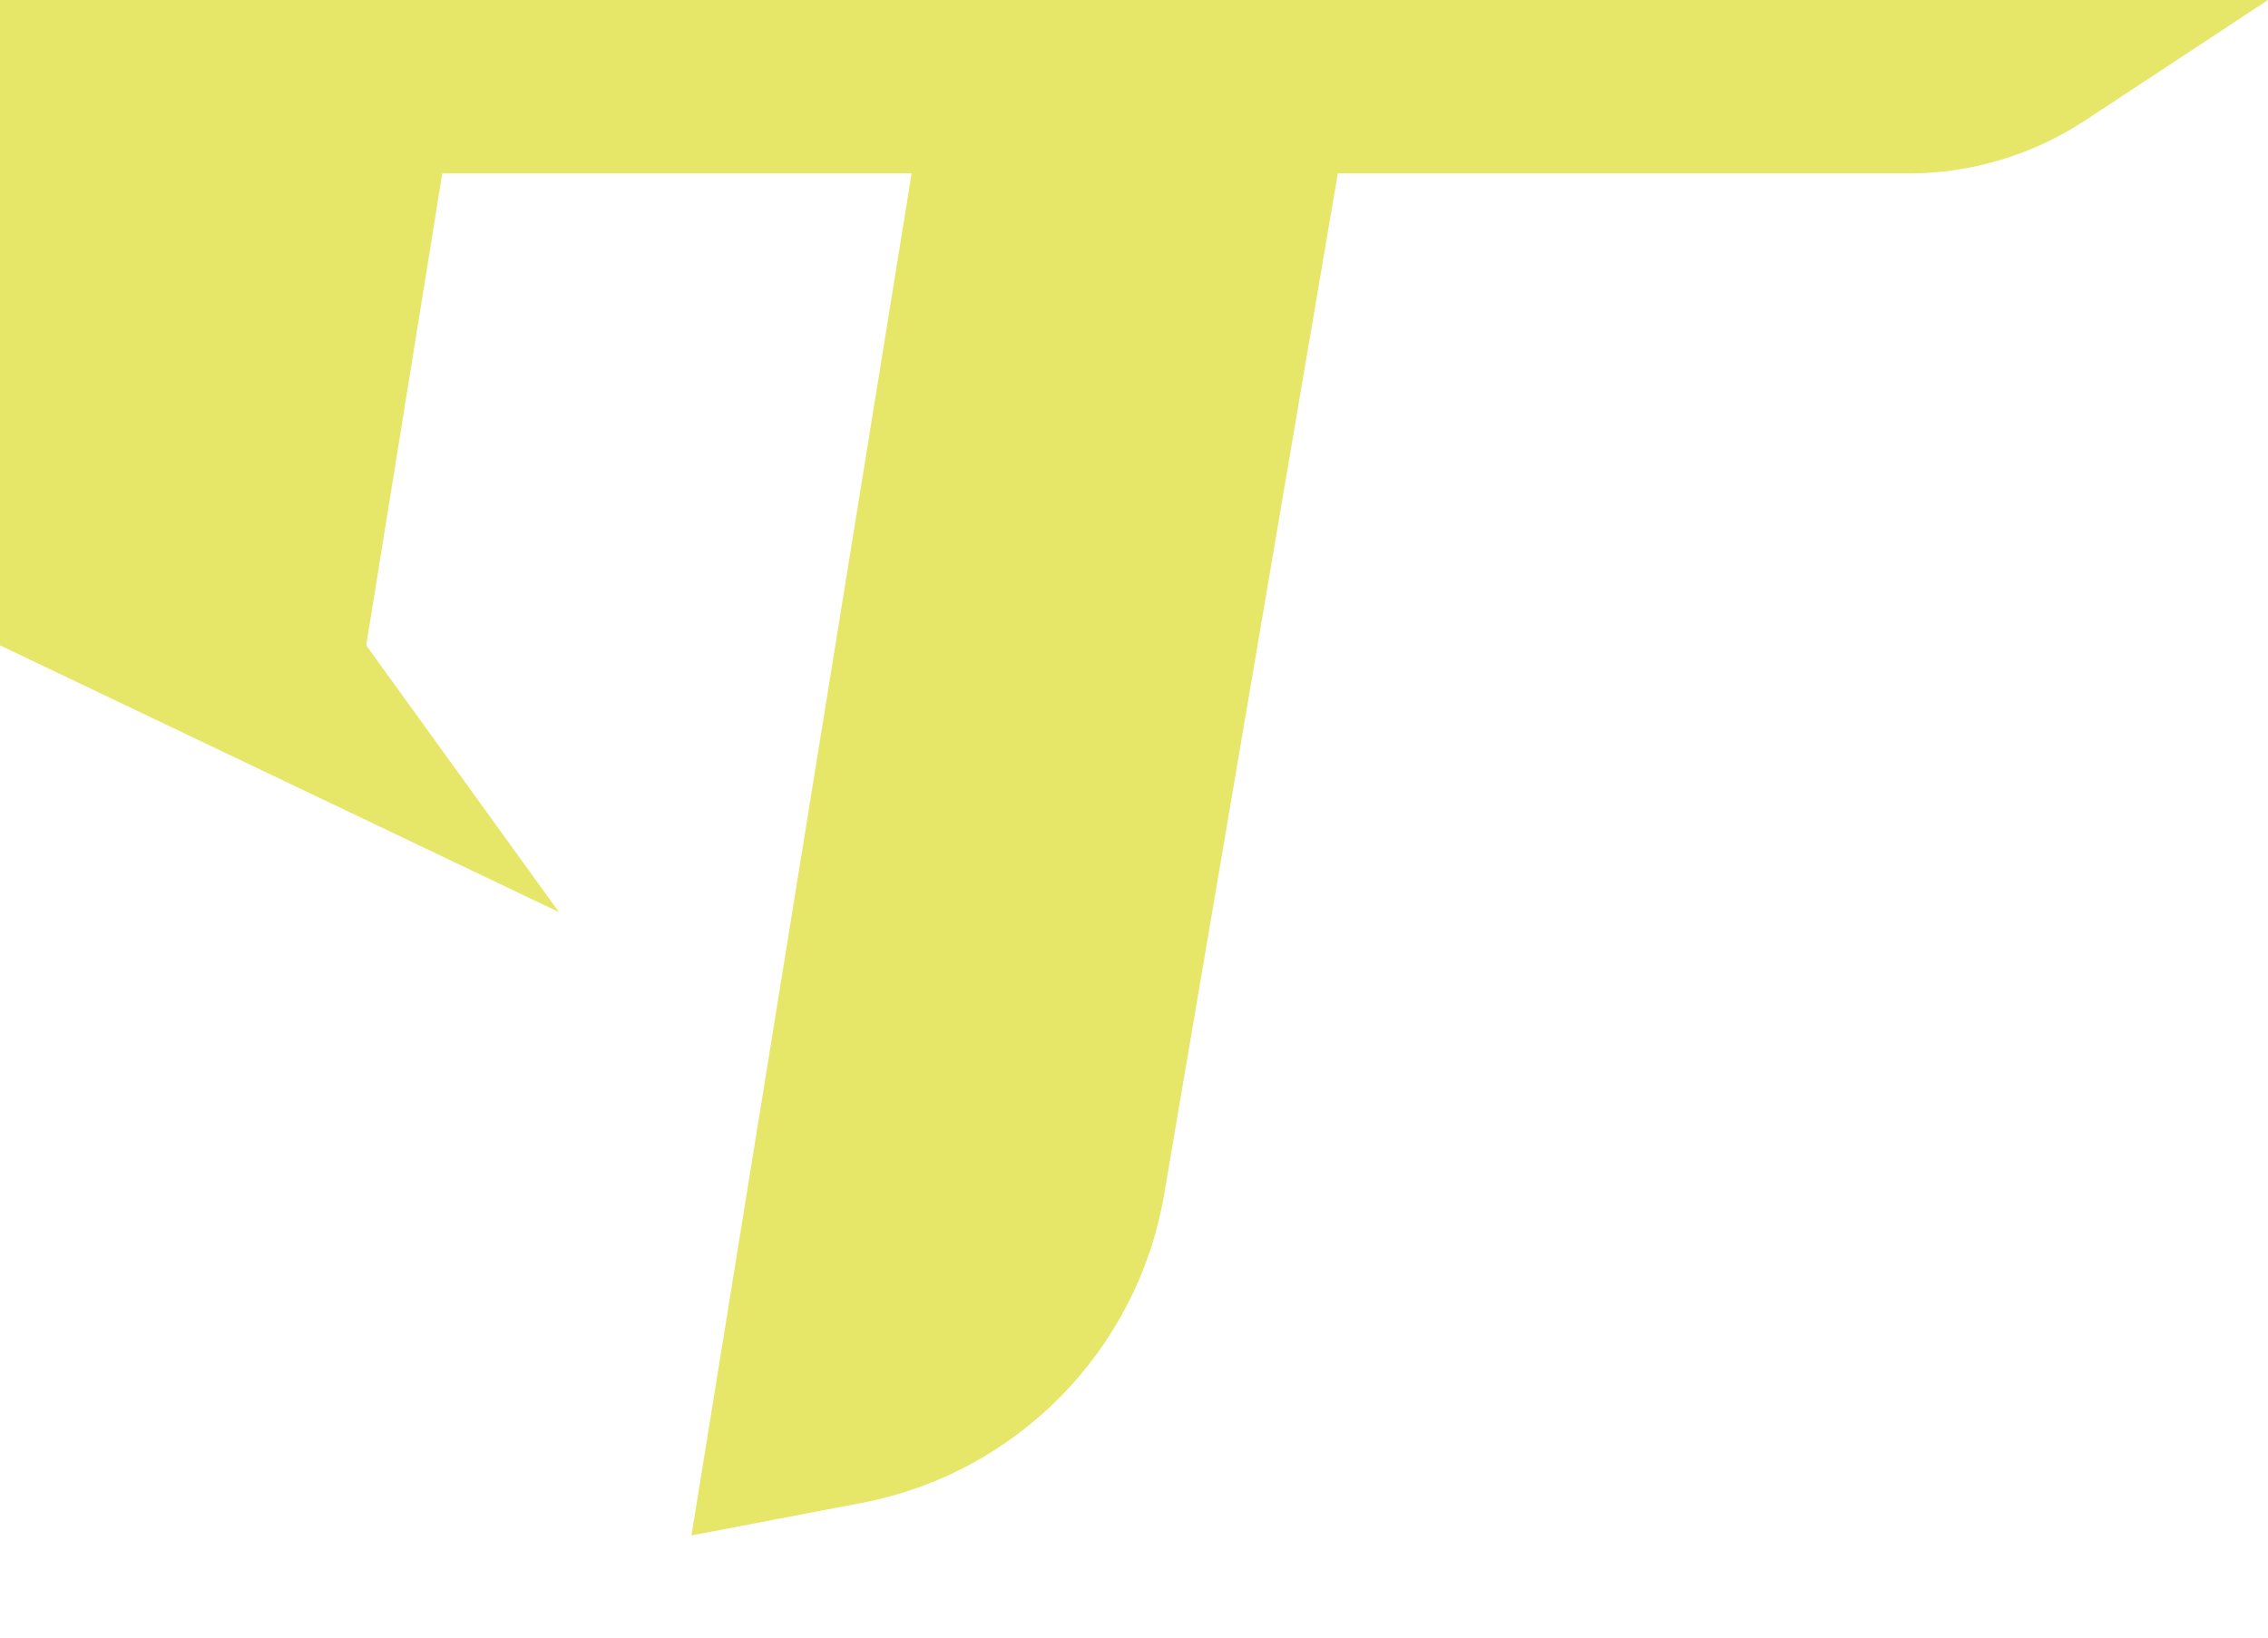 <svg width="353" height="255" viewBox="0 0 353 255" fill="none" xmlns="http://www.w3.org/2000/svg">
<path d="M0 0H353L324.522 18.757C316.358 24.134 306.796 27 297.02 27H0V0Z" fill="#e6e668"/>
<path d="M144.223 12.545L209.361 20.282L181.196 185.919C177.067 210.2 158.29 229.362 134.097 233.982L107.625 239.037L144.223 12.545Z" fill="#e6e668"/>
<path d="M0 26H69L57 100.469L87 142L0 100.469V26Z" fill="#e6e668"/>
</svg>
